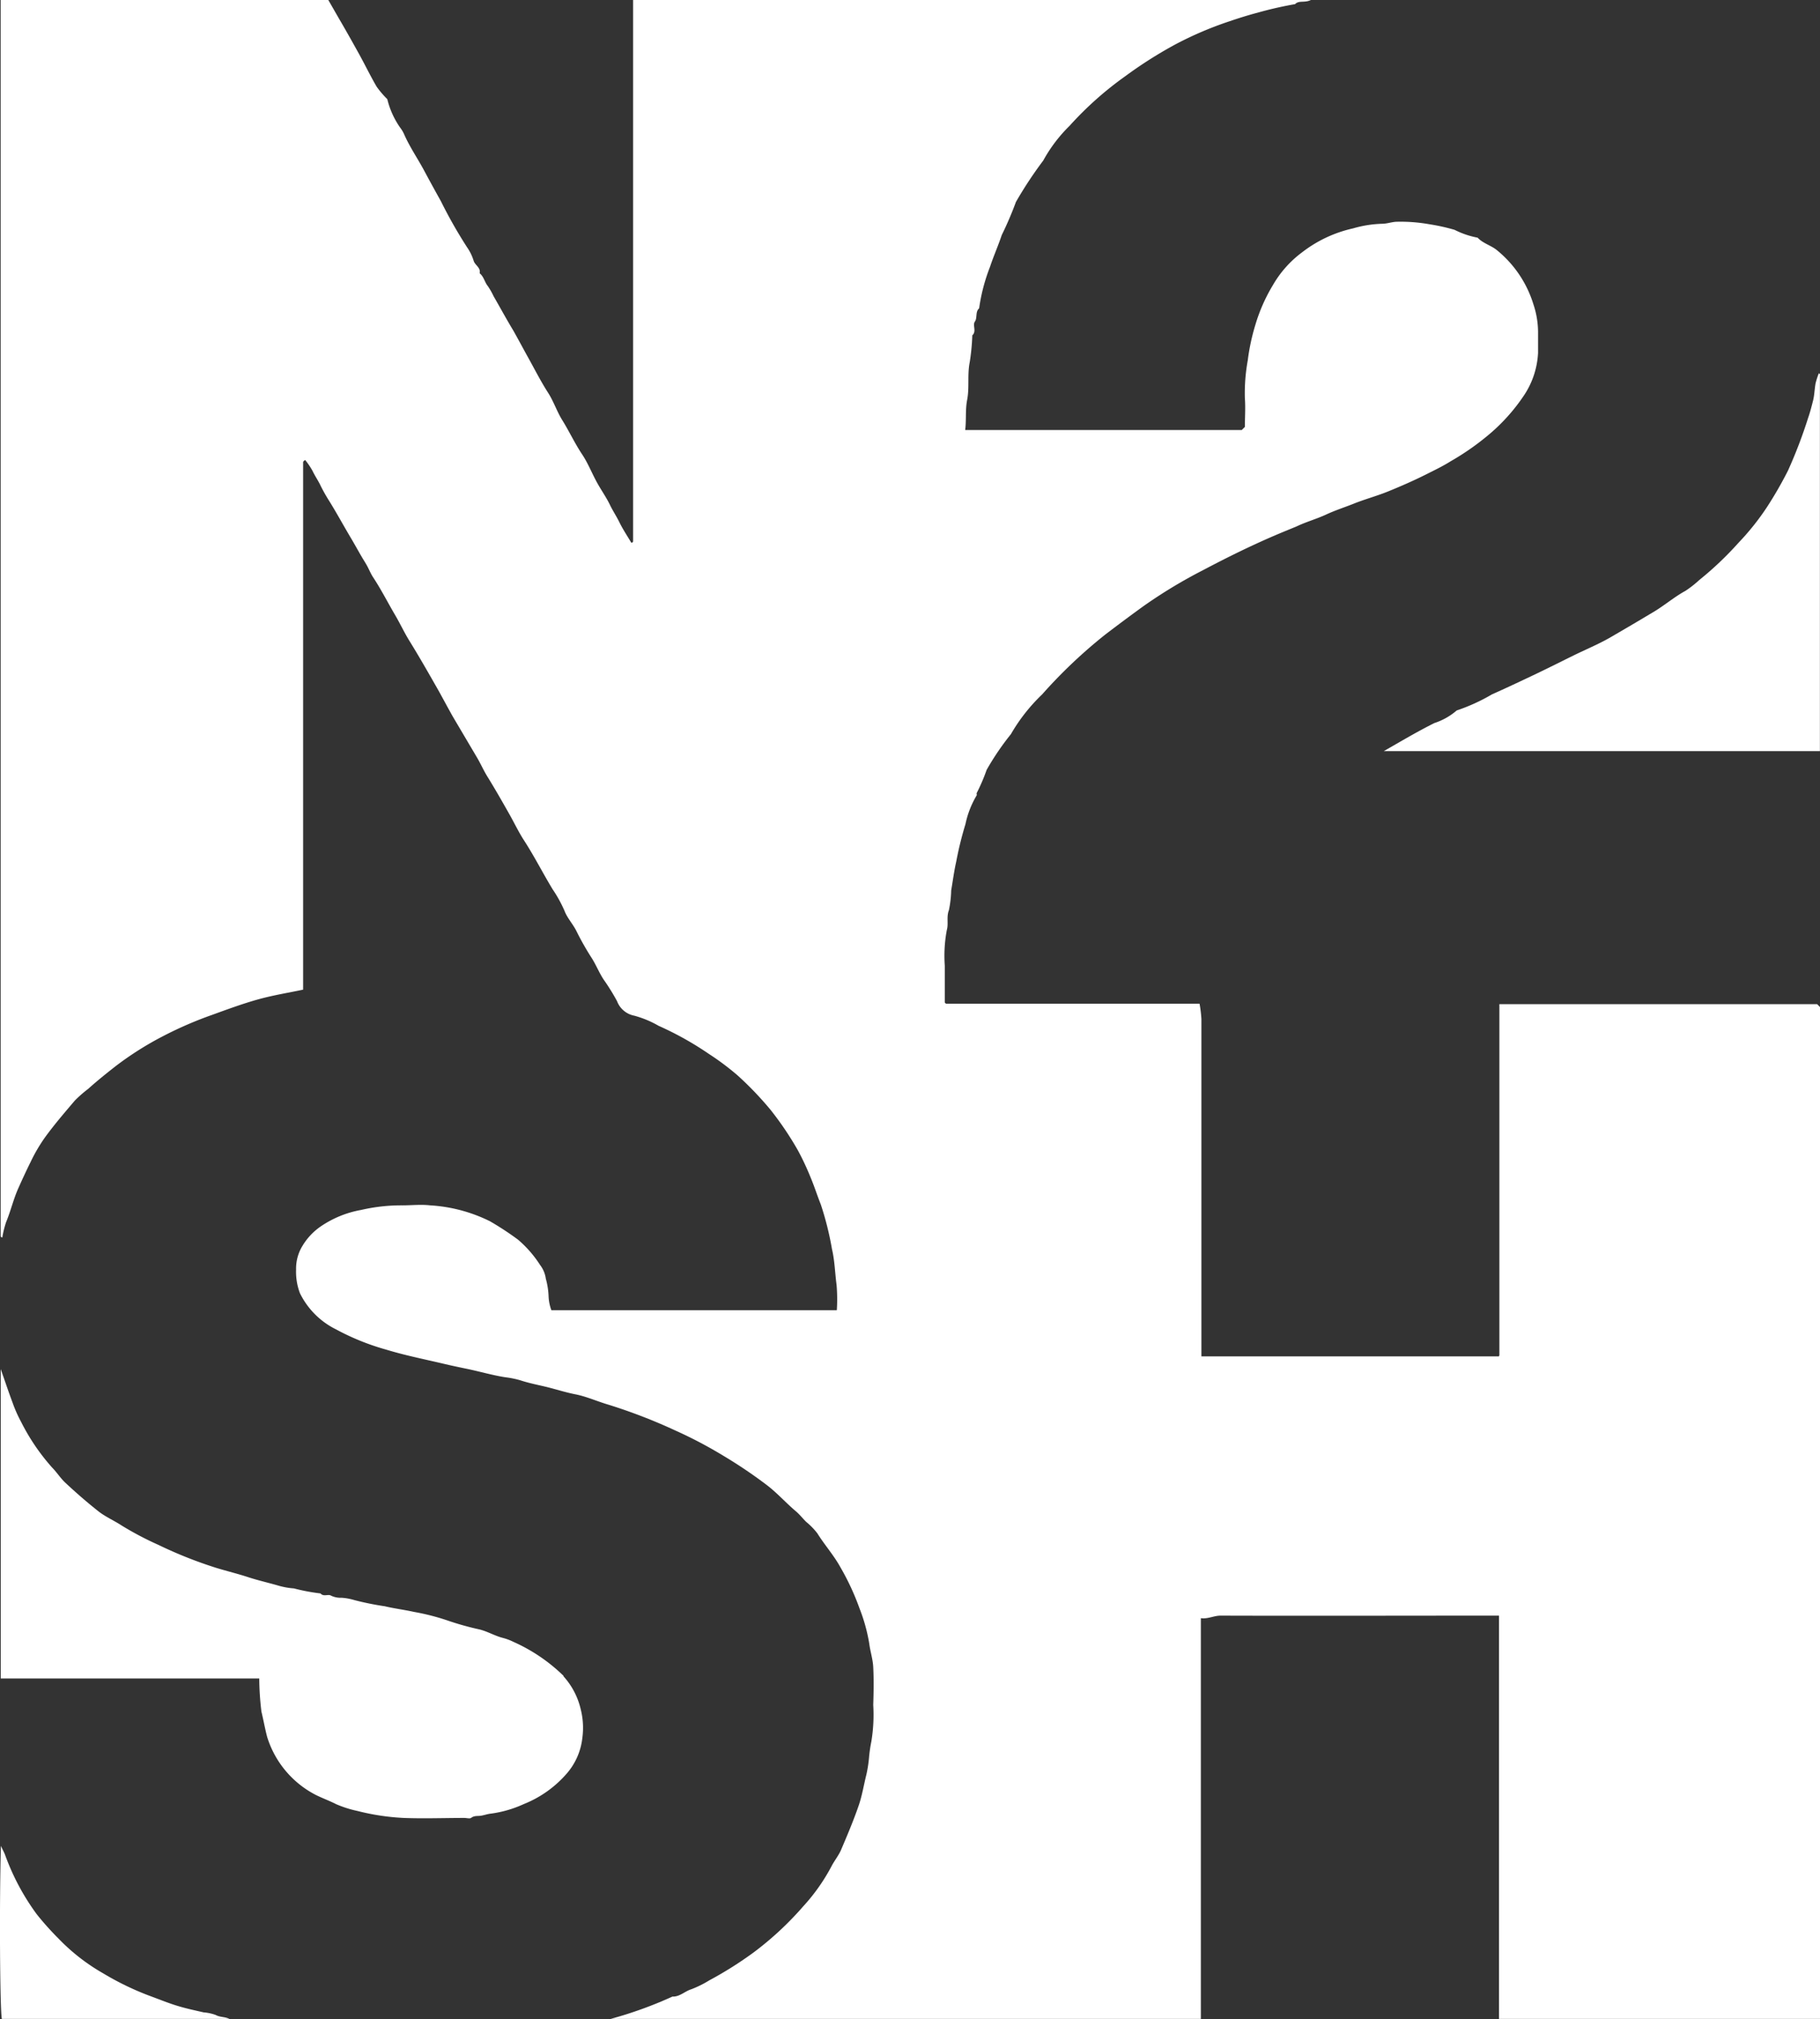 <svg viewBox="0 0 39.531 43.835" height="43.835" width="39.531" xmlns:xlink="http://www.w3.org/1999/xlink" xmlns="http://www.w3.org/2000/svg" id="N2SH">
  <rect x="0" y="0" width="39.531" height="43.835" fill="#333333" stroke="none"/>
  <defs>
    <clipPath id="clip-path">
      <rect fill="none" height="43.835" width="39.531" data-name="Rectangle 1446" id="Rectangle_1446"></rect>
    </clipPath>
  </defs>
  <g clip-path="url(#clip-path)" data-name="Group 5379" id="Group_5379">
    <path fill="#fff" transform="translate(-0.258)" d="M39.725,21.8h-6.9q0,3.818,0,7.62a.039.039,0,0,1-.009.021c0,.006-.012.011-.007.006H26.353V29.19q0-3.534,0-7.068a2.754,2.754,0,0,0-.04-.331H20.817a.042.042,0,0,1-.021-.008.115.115,0,0,1-.017-.018c0-.265,0-.531,0-.8a2.993,2.993,0,0,1,.045-.777c.039-.136-.013-.282.045-.43a2.376,2.376,0,0,0,.049-.426c.036-.209.063-.421.11-.629a7.538,7.538,0,0,1,.2-.811,2.013,2.013,0,0,1,.242-.622c.008-.01,0-.034,0-.049a3.957,3.957,0,0,0,.218-.507,5.814,5.814,0,0,1,.528-.777,3.849,3.849,0,0,1,.677-.861,10.847,10.847,0,0,1,1.372-1.3q.406-.31.82-.61a10.709,10.709,0,0,1,1.294-.783c.548-.29,1.107-.565,1.681-.806.12-.05.243-.1.361-.149.21-.1.433-.161.64-.257s.4-.156.6-.236c.249-.1.511-.169.759-.271.277-.113.551-.233.818-.367.179-.09.361-.177.529-.283a5.623,5.623,0,0,0,.773-.532,4.059,4.059,0,0,0,.834-.92,1.824,1.824,0,0,0,.291-.9c0-.141,0-.282,0-.423a1.918,1.918,0,0,0-.1-.63,2.434,2.434,0,0,0-.8-1.183c-.125-.1-.3-.144-.412-.266a1.863,1.863,0,0,1-.5-.17,4.285,4.285,0,0,0-.545-.121,3.574,3.574,0,0,0-.7-.055c-.109,0-.218.043-.328.044a2.482,2.482,0,0,0-.632.1,2.8,2.8,0,0,0-1.107.519,2.341,2.341,0,0,0-.634.711,3.7,3.7,0,0,0-.381.861,4.562,4.562,0,0,0-.166.774,3.979,3.979,0,0,0-.063.824c.016.206,0,.414,0,.621l-.068.068H21.222c.028-.223,0-.435.043-.656.052-.266,0-.549.057-.824a4.815,4.815,0,0,0,.054-.551c0-.008,0-.021,0-.024.1-.088,0-.22.057-.3s.005-.212.092-.287a3.981,3.981,0,0,1,.236-.9c.077-.233.178-.458.255-.69a7.549,7.549,0,0,0,.308-.719,8.75,8.75,0,0,1,.594-.9,3.232,3.232,0,0,1,.573-.755A7.4,7.4,0,0,1,24.7,1.654a9.278,9.278,0,0,1,1.106-.7A7.729,7.729,0,0,1,26.951.466c.2-.068.41-.135.62-.19A7.978,7.978,0,0,1,28.388.09c.081-.088.206-.022.343-.09H14.009q0,5.887,0,11.754c0,.007-.007.014-.012.019a.106.106,0,0,1-.026.011c-.086-.146-.182-.288-.257-.441-.061-.125-.137-.24-.2-.366-.085-.181-.206-.346-.3-.522-.108-.2-.189-.407-.312-.591-.16-.239-.28-.5-.432-.744-.117-.188-.187-.407-.307-.593-.168-.261-.305-.537-.457-.807-.1-.182-.2-.369-.3-.546-.149-.245-.286-.5-.428-.745a1.54,1.54,0,0,0-.127-.222c-.068-.084-.083-.2-.175-.275.028-.123-.1-.172-.13-.27a1.037,1.037,0,0,0-.14-.289,10.2,10.2,0,0,1-.573-1.008c-.124-.221-.246-.445-.366-.668-.142-.265-.315-.513-.435-.791a.74.74,0,0,0-.085-.139,1.831,1.831,0,0,1-.277-.615,2,2,0,0,1-.231-.27c-.132-.226-.246-.462-.372-.691-.149-.27-.3-.538-.457-.806C7.532.249,7.455.115,7.389,0H.272q0,13.427,0,26.835a.034.034,0,0,0,.012.02.106.106,0,0,0,.024.012,2.088,2.088,0,0,1,.084-.339c.1-.24.159-.5.266-.736.084-.189.171-.377.263-.562a3.552,3.552,0,0,1,.316-.54c.2-.276.427-.539.649-.8a2.831,2.831,0,0,1,.29-.253c.192-.173.391-.332.594-.491a6.931,6.931,0,0,1,1.027-.65,8.318,8.318,0,0,1,1.076-.466c.325-.118.65-.238.982-.331s.654-.143.987-.214q0-5.733,0-11.452a.038.038,0,0,1,.01-.02.315.315,0,0,1,.034-.027,1.624,1.624,0,0,1,.16.236c.052.111.124.212.177.325a3.594,3.594,0,0,0,.194.342c.163.264.31.536.468.8.079.133.153.269.23.4.039.067.082.132.119.2s.078.168.129.245c.175.265.318.548.479.822.11.187.2.383.315.567.22.356.426.719.633,1.082.1.181.2.368.3.546q.266.45.532.9c.078.133.14.275.221.406.167.27.324.545.48.821.106.188.2.386.316.565.224.345.409.712.622,1.063a2.829,2.829,0,0,1,.257.465c.062.165.191.295.269.46a5.994,5.994,0,0,0,.333.583c.094.153.159.32.259.466a4.568,4.568,0,0,1,.282.456.5.5,0,0,0,.373.314,2.213,2.213,0,0,1,.529.22,6.913,6.913,0,0,1,1.092.61,5.722,5.722,0,0,1,.624.467,7.3,7.3,0,0,1,.714.745,6.952,6.952,0,0,1,.593.877,5.675,5.675,0,0,1,.274.582c.085.2.147.4.227.6a6.668,6.668,0,0,1,.242.968c.06.252.065.519.1.779a3.718,3.718,0,0,1,.005.546H12.234a.976.976,0,0,1-.06-.286,1.675,1.675,0,0,0-.061-.4.627.627,0,0,0-.123-.294,2.487,2.487,0,0,0-.48-.551,6.51,6.51,0,0,0-.61-.4,3.368,3.368,0,0,0-1.3-.345c-.2-.023-.4,0-.6,0a3.87,3.87,0,0,0-.9.1,2.253,2.253,0,0,0-.872.355,1.357,1.357,0,0,0-.4.424.943.943,0,0,0-.139.516,1.305,1.305,0,0,0,.084.513,1.721,1.721,0,0,0,.785.785,5.252,5.252,0,0,0,1.088.439c.4.122.812.205,1.219.3.182.044.365.082.548.12.274.057.543.137.821.18a2.008,2.008,0,0,1,.322.065c.17.056.344.092.517.132.227.052.447.127.677.172.247.048.482.156.726.227a11.8,11.8,0,0,1,1.438.554,9.477,9.477,0,0,1,1.042.546,10.289,10.289,0,0,1,.953.641c.227.172.418.389.636.573.083.07.147.154.223.229a1.535,1.535,0,0,1,.243.249c.157.253.356.473.5.735a5.44,5.44,0,0,1,.418.9,3.745,3.745,0,0,1,.21.762c.021.167.078.337.086.508.014.273.009.547,0,.821a3.548,3.548,0,0,1-.042.8,3.023,3.023,0,0,0-.05.352,2.919,2.919,0,0,1-.055.352c-.057.226-.093.458-.168.677-.112.326-.247.644-.382.961-.051.12-.136.225-.2.342a4.148,4.148,0,0,1-.621.885,6.922,6.922,0,0,1-1.075,1,8.187,8.187,0,0,1-.968.61,2.326,2.326,0,0,1-.392.194c-.141.043-.25.165-.408.158a8.756,8.756,0,0,1-1.343.485h12.82v-8.7c.153.022.281-.055.429-.055,1.941.006,3.882,0,5.823,0h.224v8.755H39.79V21.864l-.065-.065" data-name="Path 14358" id="Path_14358"></path>
    <path fill="#fff" transform="translate(-0.419 -567.294)" d="M12.659,603.676a3.721,3.721,0,0,0-1.087-.737,1.188,1.188,0,0,0-.237-.088c-.172-.045-.324-.138-.5-.182a6.275,6.275,0,0,1-.711-.2,4.977,4.977,0,0,0-.719-.182c-.205-.046-.423-.072-.625-.121a6.242,6.242,0,0,1-.663-.134,1.256,1.256,0,0,0-.277-.051.48.48,0,0,1-.231-.046c-.061-.039-.163.03-.228-.048a4.2,4.2,0,0,1-.578-.109,1.624,1.624,0,0,1-.325-.057c-.222-.065-.448-.115-.668-.187s-.46-.131-.688-.2a9.286,9.286,0,0,1-1.26-.5,6.916,6.916,0,0,1-.8-.421c-.162-.106-.343-.185-.494-.3-.254-.2-.5-.414-.733-.632-.106-.1-.183-.225-.285-.328a4.551,4.551,0,0,1-.673-.991,2.919,2.919,0,0,1-.186-.42c-.084-.223-.159-.449-.256-.725v6.716H6.05a6.313,6.313,0,0,0,.047.719c.044.18.077.369.124.548a2.122,2.122,0,0,0,1.058,1.262c.144.071.3.128.441.2a2.455,2.455,0,0,0,.461.147,5.04,5.04,0,0,0,1.006.152c.439.017.879,0,1.318,0,.05,0,.115.02.146,0,.066-.053.136-.038.206-.047s.152-.04.228-.047a2.511,2.511,0,0,0,.711-.207,2.42,2.42,0,0,0,.941-.672,1.414,1.414,0,0,0,.33-.757,1.645,1.645,0,0,0-.034-.627,1.605,1.605,0,0,0-.374-.717" data-name="Path 14359" id="Path_14359"></path>
    <path fill="#fff" transform="translate(-573.814 -154.687)" d="M606.228,169.757a4.064,4.064,0,0,1-.774.354,1.4,1.4,0,0,1-.484.273c-.368.183-.718.392-1.1.61h9.473v-8.186l-.023-.018a1.715,1.715,0,0,0-.071.219c-.023.124-.024.254-.055.376s-.065.257-.108.378a10.379,10.379,0,0,1-.435,1.138,8.443,8.443,0,0,1-.461.8,5.5,5.5,0,0,1-.612.766,7.2,7.2,0,0,1-.855.812,2.364,2.364,0,0,1-.3.235c-.234.127-.436.3-.662.439q-.5.3-1,.589c-.247.139-.51.248-.765.373s-.522.26-.785.386c-.325.155-.651.309-.98.456" data-name="Path 14360" id="Path_14360"></path>
    <path fill="#fff" transform="translate(0 -765.074)" d="M4.431,808.764c-.181-.042-.364-.08-.542-.133-.2-.058-.391-.136-.585-.208a6.136,6.136,0,0,1-1.059-.506,4.306,4.306,0,0,1-.978-.761,6.25,6.25,0,0,1-.471-.527,5.08,5.08,0,0,1-.684-1.282c-.019-.054-.048-.1-.092-.2-.036,1.22-.022,3.559.02,3.757H4.984c-.1-.05-.2-.032-.3-.086a.987.987,0,0,0-.25-.055" data-name="Path 14361" id="Path_14361"></path>
  </g>
</svg>
